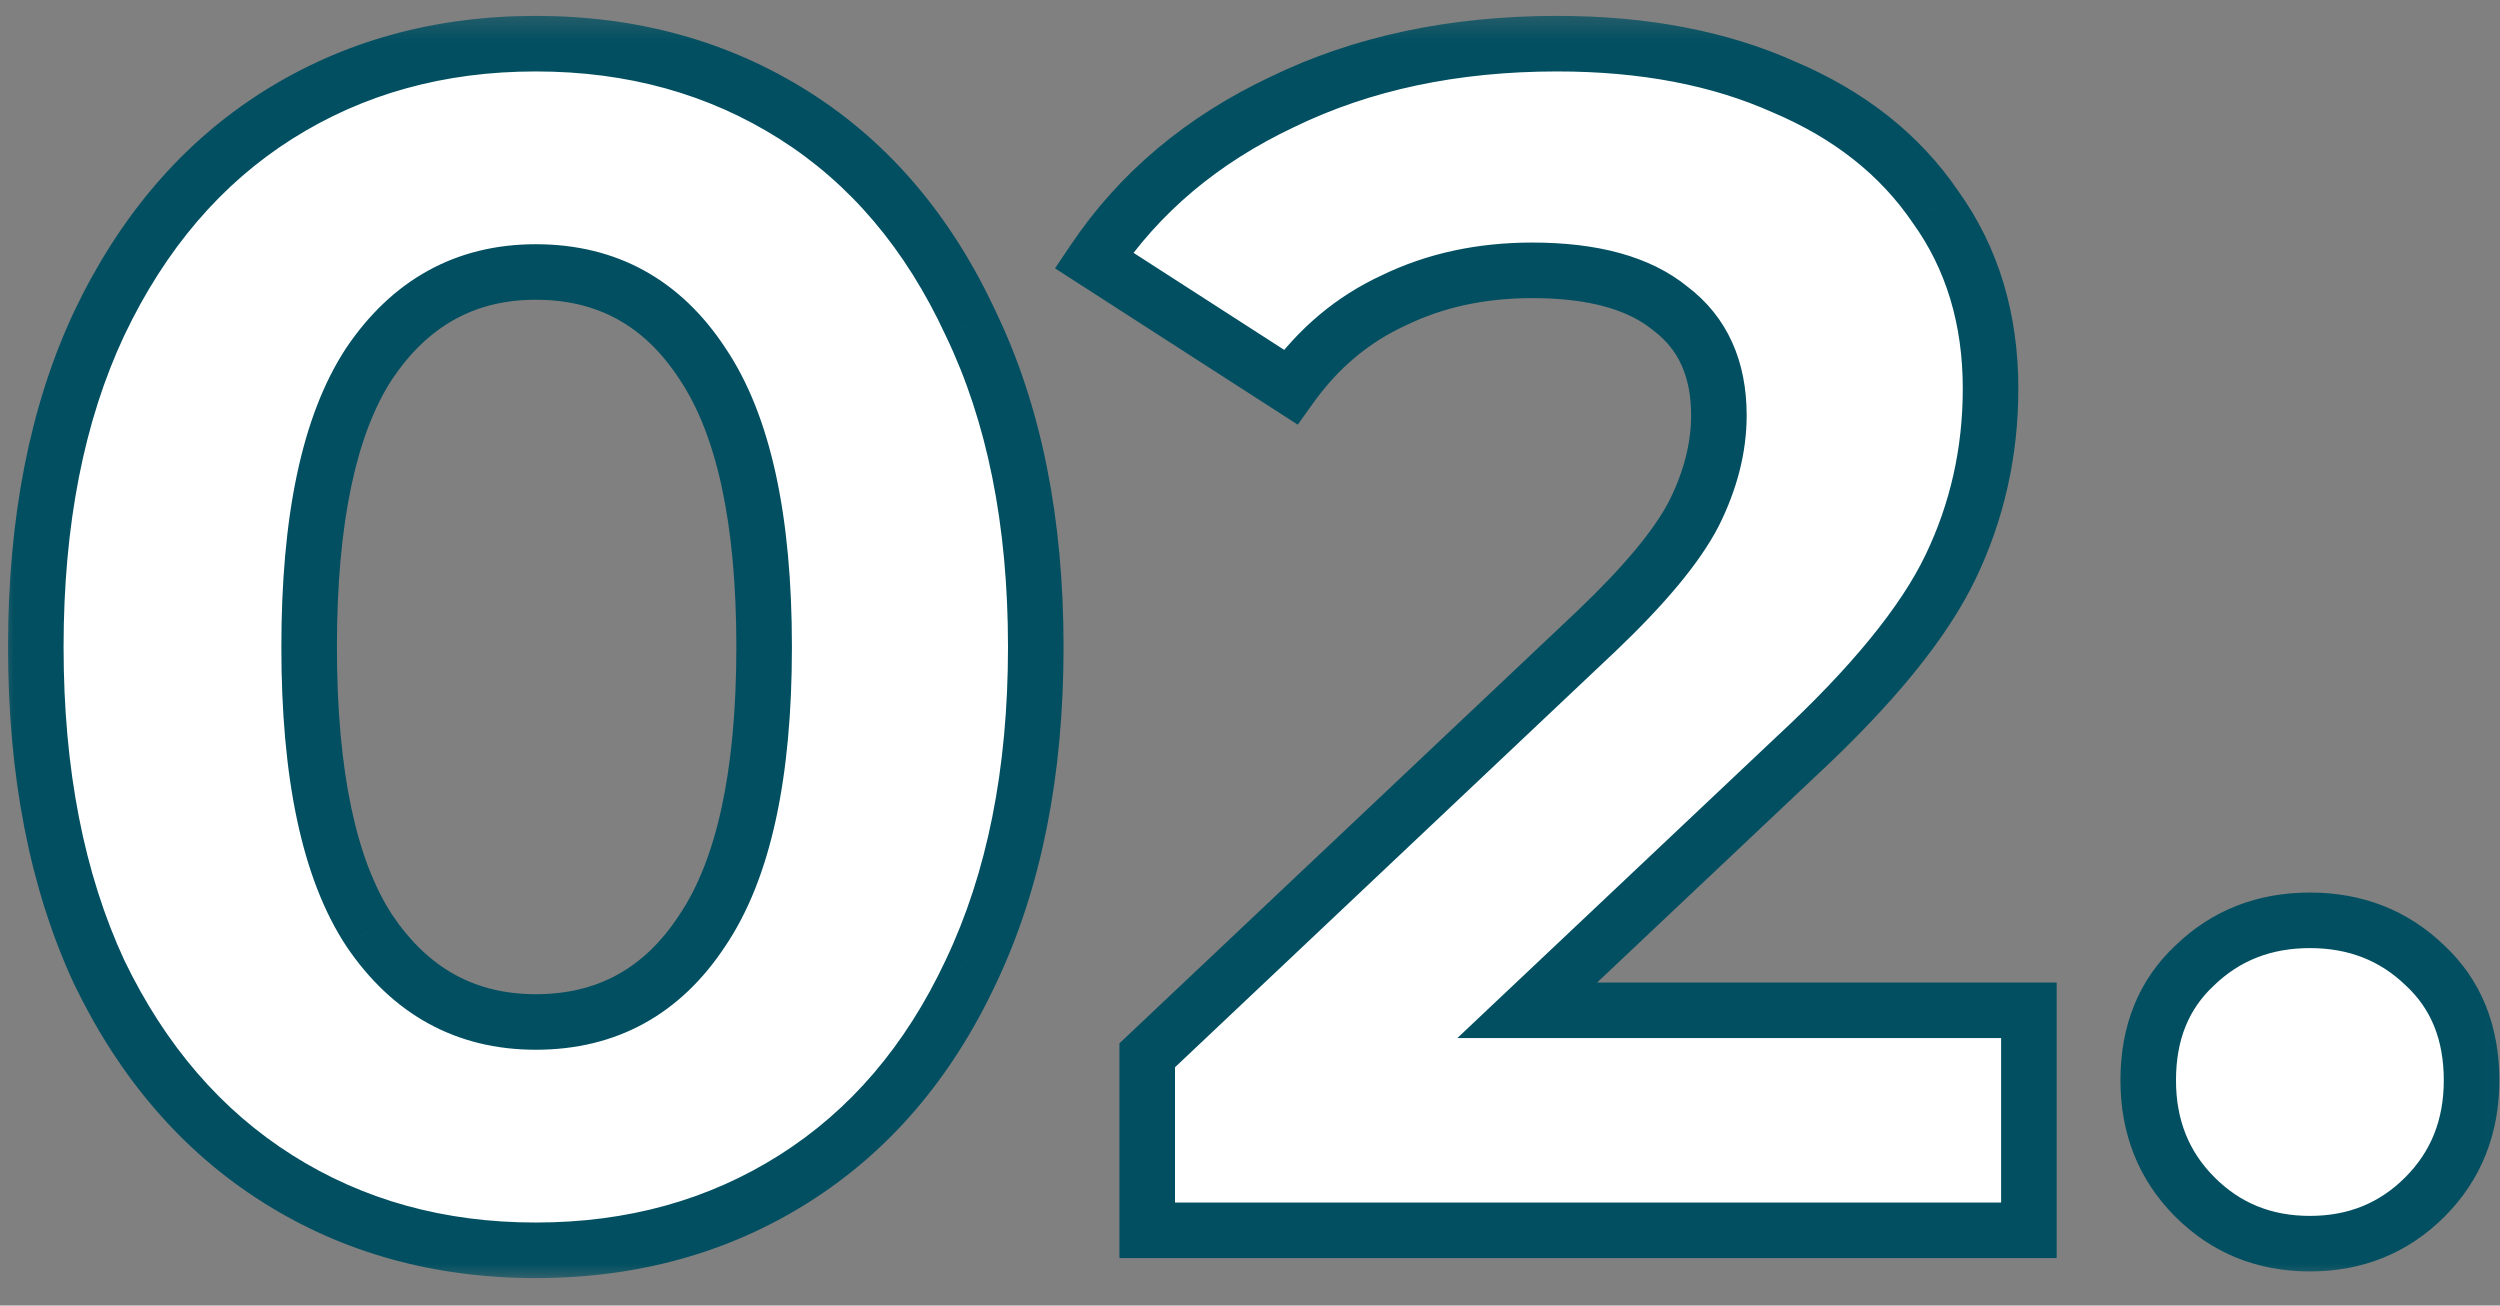 <?xml version="1.0" encoding="UTF-8"?> <svg xmlns="http://www.w3.org/2000/svg" width="90" height="47" viewBox="0 0 90 47" fill="none"><rect x="0" y="0" width="90" height="47" fill="#808080" stroke="none"/> <path d="M19.288 45.011C15.809 45.011 12.709 44.151 9.989 42.431C7.269 40.712 5.129 38.231 3.569 34.992C2.049 31.712 1.289 27.811 1.289 23.291C1.289 18.771 2.049 14.892 3.569 11.652C5.129 8.372 7.269 5.872 9.989 4.152C12.709 2.432 15.809 1.572 19.288 1.572C22.768 1.572 25.869 2.432 28.588 4.152C31.308 5.872 33.428 8.372 34.949 11.652C36.508 14.892 37.288 18.771 37.288 23.291C37.288 27.811 36.508 31.712 34.949 34.992C33.428 38.231 31.308 40.712 28.588 42.431C25.869 44.151 22.768 45.011 19.288 45.011ZM19.288 36.791C21.849 36.791 23.849 35.691 25.288 33.492C26.768 31.291 27.509 27.892 27.509 23.291C27.509 18.692 26.768 15.291 25.288 13.091C23.849 10.892 21.849 9.792 19.288 9.792C16.768 9.792 14.768 10.892 13.289 13.091C11.848 15.291 11.129 18.692 11.129 23.291C11.129 27.892 11.848 31.291 13.289 33.492C14.768 35.691 16.768 36.791 19.288 36.791ZM73.04 36.371V44.291H41.3V37.992L57.5 22.692C59.22 21.052 60.38 19.651 60.98 18.491C61.58 17.291 61.88 16.111 61.88 14.951C61.88 13.271 61.3 11.992 60.14 11.111C59.02 10.191 57.36 9.732 55.16 9.732C53.32 9.732 51.66 10.091 50.18 10.812C48.7 11.492 47.46 12.531 46.46 13.931L39.38 9.372C41.02 6.932 43.28 5.032 46.16 3.672C49.04 2.272 52.34 1.572 56.06 1.572C59.18 1.572 61.9 2.092 64.22 3.132C66.58 4.132 68.4 5.572 69.68 7.452C71 9.292 71.66 11.472 71.66 13.992C71.66 16.271 71.18 18.412 70.22 20.412C69.26 22.412 67.4 24.692 64.64 27.252L54.98 36.371H73.04ZM83.156 44.772C81.516 44.772 80.136 44.212 79.016 43.092C77.896 41.971 77.336 40.572 77.336 38.892C77.336 37.172 77.896 35.791 79.016 34.752C80.136 33.672 81.516 33.132 83.156 33.132C84.796 33.132 86.176 33.672 87.296 34.752C88.416 35.791 88.976 37.172 88.976 38.892C88.976 40.572 88.416 41.971 87.296 43.092C86.176 44.212 84.796 44.772 83.156 44.772Z" fill="white"></path> <mask id="mask0_1942_29" style="mask-type:luminance" maskUnits="userSpaceOnUse" x="-1" y="0" width="92" height="47"> <path d="M90.949 0.292H-0.051V46.291H90.949V0.292Z" fill="white"></path> <path d="M19.288 45.011C15.809 45.011 12.709 44.151 9.989 42.431C7.269 40.712 5.129 38.231 3.569 34.992C2.049 31.712 1.289 27.811 1.289 23.291C1.289 18.771 2.049 14.892 3.569 11.652C5.129 8.372 7.269 5.872 9.989 4.152C12.709 2.432 15.809 1.572 19.288 1.572C22.768 1.572 25.869 2.432 28.588 4.152C31.308 5.872 33.428 8.372 34.949 11.652C36.508 14.892 37.288 18.771 37.288 23.291C37.288 27.811 36.508 31.712 34.949 34.992C33.428 38.231 31.308 40.712 28.588 42.431C25.869 44.151 22.768 45.011 19.288 45.011ZM19.288 36.791C21.849 36.791 23.849 35.691 25.288 33.492C26.768 31.291 27.509 27.892 27.509 23.291C27.509 18.692 26.768 15.291 25.288 13.091C23.849 10.892 21.849 9.792 19.288 9.792C16.768 9.792 14.768 10.892 13.289 13.091C11.848 15.291 11.129 18.692 11.129 23.291C11.129 27.892 11.848 31.291 13.289 33.492C14.768 35.691 16.768 36.791 19.288 36.791ZM73.04 36.371V44.291H41.3V37.992L57.5 22.692C59.22 21.052 60.38 19.651 60.98 18.491C61.58 17.291 61.88 16.111 61.88 14.951C61.88 13.271 61.3 11.992 60.14 11.111C59.02 10.191 57.36 9.732 55.16 9.732C53.32 9.732 51.66 10.091 50.18 10.812C48.7 11.492 47.46 12.531 46.46 13.931L39.38 9.372C41.02 6.932 43.28 5.032 46.16 3.672C49.04 2.272 52.34 1.572 56.06 1.572C59.18 1.572 61.9 2.092 64.22 3.132C66.58 4.132 68.4 5.572 69.68 7.452C71 9.292 71.66 11.472 71.66 13.992C71.66 16.271 71.18 18.412 70.22 20.412C69.26 22.412 67.4 24.692 64.64 27.252L54.98 36.371H73.04ZM83.156 44.772C81.516 44.772 80.136 44.212 79.016 43.092C77.896 41.971 77.336 40.572 77.336 38.892C77.336 37.172 77.896 35.791 79.016 34.752C80.136 33.672 81.516 33.132 83.156 33.132C84.796 33.132 86.176 33.672 87.296 34.752C88.416 35.791 88.976 37.172 88.976 38.892C88.976 40.572 88.416 41.971 87.296 43.092C86.176 44.212 84.796 44.772 83.156 44.772Z" fill="black"></path> </mask> <g mask="url(#mask0_1942_29)"> <path d="M3.569 34.992L2.661 35.412L2.664 35.419L2.668 35.425L3.569 34.992ZM3.569 11.652L2.665 11.222L2.663 11.227L3.569 11.652ZM34.949 11.652L34.041 12.072L34.044 12.079L34.047 12.085L34.949 11.652ZM34.949 34.992L34.045 34.562L34.043 34.567L34.949 34.992ZM25.288 33.492L24.459 32.933L24.452 32.944L25.288 33.492ZM25.288 13.091L24.452 13.639L24.459 13.65L25.288 13.091ZM13.289 13.091L12.459 12.533L12.452 12.544L13.289 13.091ZM13.289 33.492L12.452 34.039L12.459 34.05L13.289 33.492ZM19.288 44.011C15.982 44.011 13.07 43.197 10.523 41.586L9.454 43.277C12.347 45.106 15.635 46.011 19.288 46.011V44.011ZM10.523 41.586C7.979 39.978 5.958 37.649 4.47 34.558L2.668 35.425C4.299 38.814 6.558 41.445 9.454 43.277L10.523 41.586ZM4.476 34.571C3.03 31.451 2.289 27.702 2.289 23.291H0.289C0.289 27.921 1.067 31.971 2.661 35.412L4.476 34.571ZM2.289 23.291C2.289 18.881 3.03 15.153 4.474 12.076L2.663 11.227C1.067 14.63 0.289 18.662 0.289 23.291H2.289ZM4.472 12.081C5.961 8.949 7.983 6.603 10.523 4.997L9.454 3.306C6.555 5.14 4.296 7.794 2.665 11.222L4.472 12.081ZM10.523 4.997C13.07 3.386 15.982 2.572 19.288 2.572V0.572C15.635 0.572 12.347 1.477 9.454 3.306L10.523 4.997ZM19.288 2.572C22.595 2.572 25.507 3.386 28.054 4.997L29.123 3.306C26.23 1.477 22.942 0.572 19.288 0.572V2.572ZM28.054 4.997C30.592 6.602 32.592 8.944 34.041 12.072L35.856 11.231C34.265 7.799 32.025 5.141 29.123 3.306L28.054 4.997ZM34.047 12.085C35.528 15.16 36.288 18.884 36.288 23.291H38.288C38.288 18.659 37.489 14.623 35.849 11.218L34.047 12.085ZM36.288 23.291C36.288 27.698 35.528 31.445 34.045 34.562L35.852 35.421C37.489 31.978 38.288 27.925 38.288 23.291H36.288ZM34.043 34.567C32.595 37.654 30.595 39.979 28.054 41.586L29.123 43.277C32.022 41.444 34.262 38.809 35.854 35.416L34.043 34.567ZM28.054 41.586C25.507 43.197 22.595 44.011 19.288 44.011V46.011C22.942 46.011 26.23 45.106 29.123 43.277L28.054 41.586ZM19.288 37.791C22.197 37.791 24.506 36.512 26.125 34.039L24.452 32.944C23.191 34.871 21.5 35.791 19.288 35.791V37.791ZM26.118 34.05C27.764 31.603 28.509 27.961 28.509 23.291H26.509C26.509 27.822 25.773 30.98 24.459 32.933L26.118 34.05ZM28.509 23.291C28.509 18.622 27.764 14.98 26.118 12.533L24.459 13.65C25.773 15.603 26.509 18.761 26.509 23.291H28.509ZM26.125 12.544C24.506 10.071 22.197 8.792 19.288 8.792V10.791C21.5 10.791 23.191 11.712 24.452 13.639L26.125 12.544ZM19.288 8.792C16.416 8.792 14.113 10.074 12.459 12.533L14.118 13.65C15.424 11.709 17.122 10.791 19.288 10.791V8.792ZM12.452 12.544C10.852 14.988 10.129 18.625 10.129 23.291H12.129C12.129 18.758 12.845 15.595 14.125 13.639L12.452 12.544ZM10.129 23.291C10.129 27.958 10.852 31.595 12.452 34.039L14.125 32.944C12.845 30.988 12.129 27.825 12.129 23.291H10.129ZM12.459 34.05C14.113 36.509 16.416 37.791 19.288 37.791V35.791C17.122 35.791 15.424 34.874 14.118 32.933L12.459 34.05ZM73.04 36.371H74.04V35.371H73.04V36.371ZM73.04 44.291V45.291H74.04V44.291H73.04ZM41.3 44.291H40.3V45.291H41.3V44.291ZM41.3 37.992L40.613 37.264L40.3 37.56V37.992H41.3ZM57.5 22.692L58.186 23.419L58.19 23.415L57.5 22.692ZM60.98 18.491L61.868 18.951L61.874 18.939L60.98 18.491ZM60.14 11.111L59.505 11.884L59.52 11.896L59.535 11.908L60.14 11.111ZM50.18 10.812L50.597 11.72L50.607 11.716L50.617 11.711L50.18 10.812ZM46.46 13.931L45.918 14.772L46.719 15.288L47.273 14.513L46.46 13.931ZM39.38 9.372L38.55 8.814L37.981 9.66L38.838 10.212L39.38 9.372ZM46.16 3.672L46.587 4.576L46.597 4.571L46.16 3.672ZM64.22 3.132L63.811 4.044L63.82 4.048L63.83 4.052L64.22 3.132ZM69.68 7.452L68.853 8.014L68.86 8.024L68.867 8.034L69.68 7.452ZM64.64 27.252L63.96 26.518L63.953 26.524L64.64 27.252ZM54.98 36.371L54.293 35.644L52.464 37.371H54.98V36.371ZM72.04 36.371V44.291H74.04V36.371H72.04ZM73.04 43.291H41.3V45.291H73.04V43.291ZM42.3 44.291V37.992H40.3V44.291H42.3ZM41.986 38.718L58.186 23.419L56.813 21.965L40.613 37.264L41.986 38.718ZM58.19 23.415C59.935 21.751 61.191 20.259 61.868 18.951L60.091 18.032C59.568 19.044 58.504 20.352 56.809 21.968L58.19 23.415ZM61.874 18.939C62.533 17.622 62.88 16.289 62.88 14.951H60.88C60.88 15.934 60.627 16.961 60.085 18.044L61.874 18.939ZM62.88 14.951C62.88 13.013 62.194 11.415 60.744 10.315L59.535 11.908C60.406 12.568 60.88 13.53 60.88 14.951H62.88ZM60.774 10.339C59.403 9.213 57.476 8.732 55.16 8.732V10.732C57.243 10.732 58.636 11.17 59.505 11.884L60.774 10.339ZM55.16 8.732C53.186 8.732 51.374 9.119 49.742 9.912L50.617 11.711C51.945 11.065 53.453 10.732 55.16 10.732V8.732ZM49.762 9.903C48.115 10.66 46.741 11.817 45.646 13.35L47.273 14.513C48.178 13.246 49.285 12.323 50.597 11.72L49.762 9.903ZM47.001 13.091L39.921 8.531L38.838 10.212L45.918 14.772L47.001 13.091ZM40.21 9.929C41.741 7.651 43.856 5.865 46.587 4.576L45.733 2.767C42.704 4.198 40.299 6.212 38.55 8.814L40.21 9.929ZM46.597 4.571C49.32 3.247 52.467 2.572 56.06 2.572V0.572C52.213 0.572 48.759 1.296 45.722 2.772L46.597 4.571ZM56.06 2.572C59.07 2.572 61.645 3.073 63.811 4.044L64.629 2.219C62.154 1.11 59.289 0.572 56.06 0.572V2.572ZM63.83 4.052C66.036 4.987 67.694 6.313 68.853 8.014L70.506 6.889C69.105 4.83 67.124 3.276 64.61 2.211L63.83 4.052ZM68.867 8.034C70.052 9.685 70.66 11.656 70.66 13.992H72.66C72.66 11.287 71.948 8.898 70.492 6.869L68.867 8.034ZM70.66 13.992C70.66 16.126 70.212 18.118 69.318 19.979L71.121 20.844C72.148 18.705 72.66 16.417 72.66 13.992H70.66ZM69.318 19.979C68.438 21.813 66.683 23.993 63.96 26.518L65.32 27.985C68.117 25.39 70.082 23.01 71.121 20.844L69.318 19.979ZM63.953 26.524L54.293 35.644L55.666 37.099L65.326 27.979L63.953 26.524ZM54.98 37.371H73.04V35.371H54.98V37.371ZM79.016 34.752L79.697 35.484L79.704 35.478L79.71 35.471L79.016 34.752ZM87.296 34.752L86.602 35.471L86.609 35.478L86.616 35.484L87.296 34.752ZM83.156 43.772C81.771 43.772 80.648 43.31 79.723 42.384L78.309 43.799C79.624 45.113 81.261 45.772 83.156 45.772V43.772ZM79.723 42.384C78.803 41.464 78.336 40.324 78.336 38.892H76.336C76.336 40.819 76.989 42.479 78.309 43.799L79.723 42.384ZM78.336 38.892C78.336 37.411 78.807 36.31 79.697 35.484L78.336 34.019C76.985 35.273 76.336 36.932 76.336 38.892H78.336ZM79.71 35.471C80.633 34.581 81.76 34.132 83.156 34.132V32.132C81.273 32.132 79.639 32.761 78.322 34.032L79.71 35.471ZM83.156 34.132C84.553 34.132 85.679 34.581 86.602 35.471L87.99 34.032C86.673 32.761 85.04 32.132 83.156 32.132V34.132ZM86.616 35.484C87.505 36.31 87.976 37.411 87.976 38.892H89.976C89.976 36.932 89.327 35.273 87.977 34.019L86.616 35.484ZM87.976 38.892C87.976 40.324 87.509 41.464 86.589 42.384L88.003 43.799C89.323 42.479 89.976 40.819 89.976 38.892H87.976ZM86.589 42.384C85.664 43.31 84.541 43.772 83.156 43.772V45.772C85.051 45.772 86.689 45.113 88.003 43.799L86.589 42.384Z" fill="#014F61"></path> </g> </svg> 